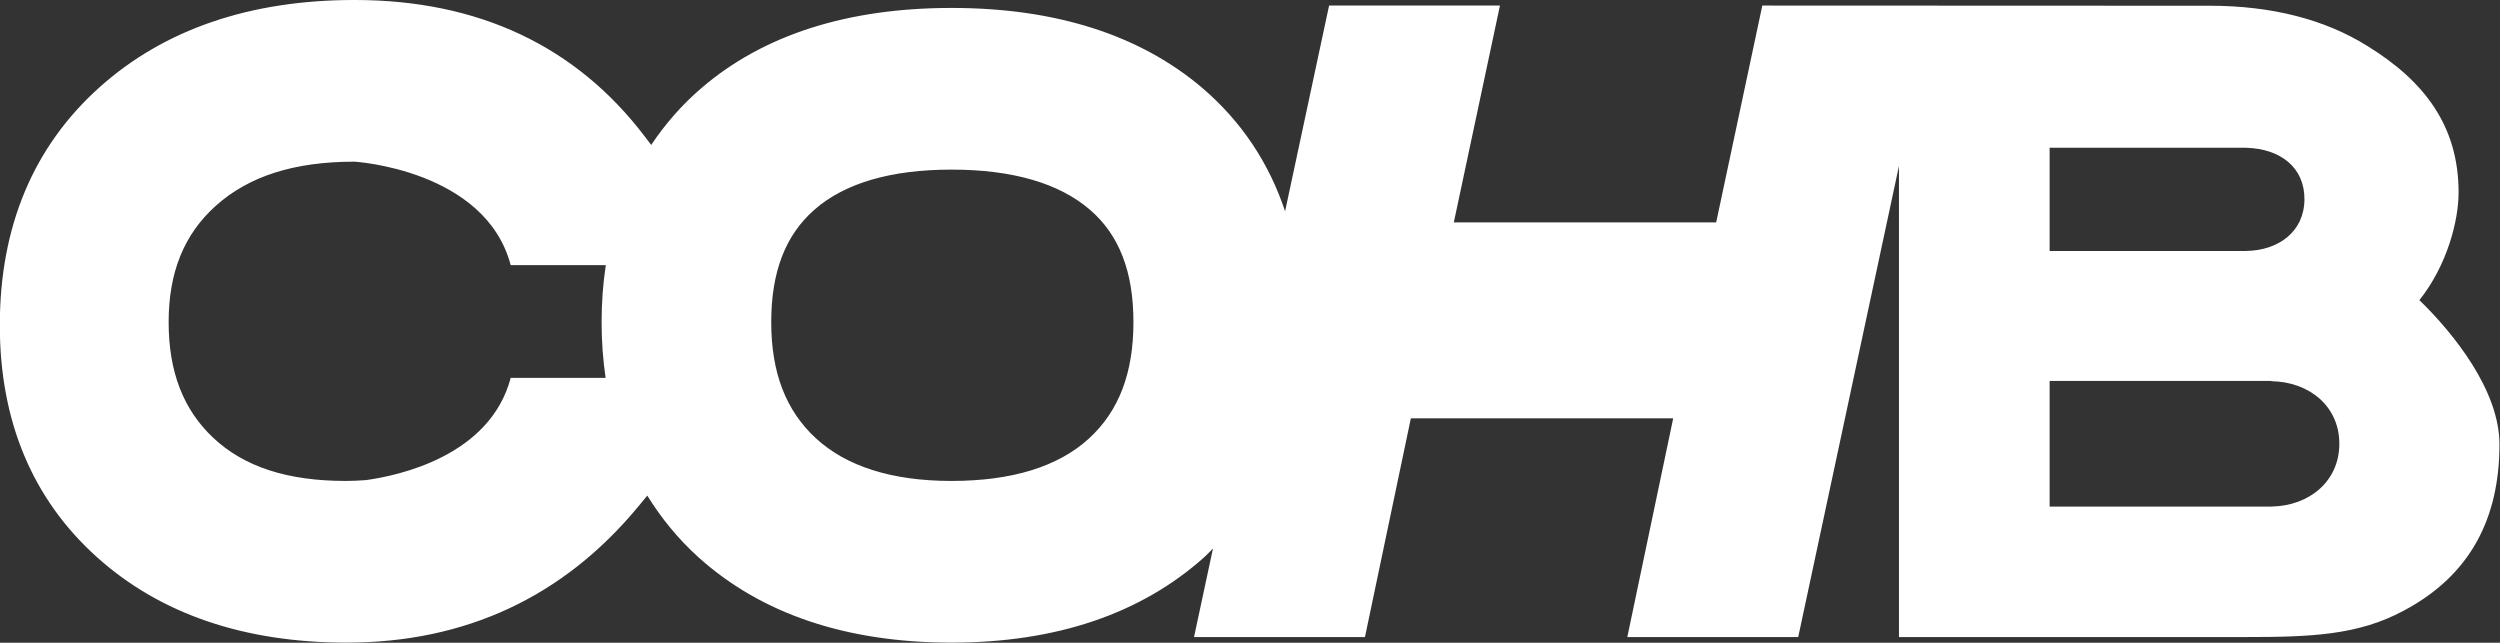 <?xml version="1.0" encoding="UTF-8" standalone="no"?>
<!DOCTYPE svg PUBLIC "-//W3C//DTD SVG 1.1//EN" "http://www.w3.org/Graphics/SVG/1.1/DTD/svg11.dtd">
<svg width="100%" height="100%" viewBox="0 0 2322 597" version="1.1" xmlns="http://www.w3.org/2000/svg" xmlns:xlink="http://www.w3.org/1999/xlink" xml:space="preserve" xmlns:serif="http://www.serif.com/" style="fill-rule:evenodd;clip-rule:evenodd;stroke-linejoin:round;stroke-miterlimit:2;">
    <rect x="0" y="0" width="2322" height="597" fill="#333333" stroke="none"/>
    <g transform="matrix(4.167,0,0,4.167,2109.72,126.367)">
        <path d="M0,82.582L0,82.594L-49.443,82.594L-49.443,54.575L0,54.575L0,54.642C8.378,54.776 15.131,60.175 15.131,68.584C15.131,76.994 8.378,82.448 0,82.582M-49.443,2.607L-5.556,2.607L-5.556,2.619C1.933,2.837 7.394,6.94 7.356,14.112C7.318,21.295 1.596,25.477 -5.556,25.606L-5.556,25.618L-49.443,25.618L-49.443,2.607ZM-263.589,67.435C-270.445,73.697 -280.745,76.874 -294.201,76.874C-307.408,76.874 -317.576,73.677 -324.43,67.369C-331.132,61.204 -334.39,52.732 -334.39,41.469C-334.39,30.301 -331.247,22.112 -324.785,16.434C-318.019,10.492 -307.73,7.48 -294.201,7.48C-280.629,7.48 -270.252,10.487 -263.359,16.416C-256.83,22.03 -253.656,30.226 -253.656,41.469C-253.656,52.837 -256.905,61.33 -263.589,67.435M-371.303,53.905L-392.46,53.905C-397.082,71.371 -417.519,75.697 -424.732,76.69C-426.193,76.788 -427.665,76.874 -429.22,76.874C-442.213,76.874 -451.874,73.733 -458.752,67.267C-465.447,60.978 -468.703,52.539 -468.703,41.469C-468.703,30.374 -465.271,21.899 -458.212,15.561C-450.831,8.932 -440.711,5.708 -427.272,5.708C-427.272,5.708 -398.097,7.469 -392.46,28.77L-371.259,28.77C-371.878,32.819 -372.198,37.049 -372.198,41.469C-372.198,45.79 -371.885,49.928 -371.303,53.905M32.976,36.574C39.162,28.8 41.711,18.9 41.711,12.553C41.711,-2.338 33.989,-12.295 21.46,-20.028C11.919,-26.012 0.059,-29.046 -13.785,-29.046L-113.484,-29.086L-123.766,19.24L-182.244,19.24L-171.962,-29.086L-210.046,-29.086L-219.852,16.762C-223.447,5.993 -229.546,-3.214 -238.25,-10.675C-252.165,-22.54 -270.989,-28.556 -294.201,-28.556C-317.434,-28.556 -336.213,-22.529 -349.991,-10.658C-354.383,-6.893 -358.049,-2.64 -361.145,1.983L-362.533,0.154C-377.875,-20.072 -399.658,-30.328 -427.272,-30.328C-450.583,-30.328 -469.71,-23.779 -484.122,-10.861C-498.861,2.35 -506.333,20.194 -506.333,42.177C-506.333,63.574 -499.04,80.97 -484.661,93.881C-470.604,106.508 -451.892,112.91 -429.044,112.91C-402.544,112.91 -380.674,102.709 -364.041,82.591L-362.016,80.142C-358.906,85.161 -355.165,89.776 -350.634,93.864C-336.631,106.501 -317.645,112.91 -294.201,112.91C-270.885,112.91 -251.903,106.478 -237.784,93.79C-237.125,93.198 -236.558,92.547 -235.929,91.935L-240.15,111.67L-202.051,111.67L-191.82,62.914L-133.346,62.914L-143.575,111.67L-105.482,111.67L-83.023,6.654L-83.023,111.67L-6.1,111.67C8.777,111.67 19.297,111.287 29.513,105.774C44.437,97.849 50.822,85.064 50.822,68.727C50.822,56.72 40.648,44.014 32.976,36.574" style="fill:white;fill-rule:nonzero;"/>
    </g>
</svg>
